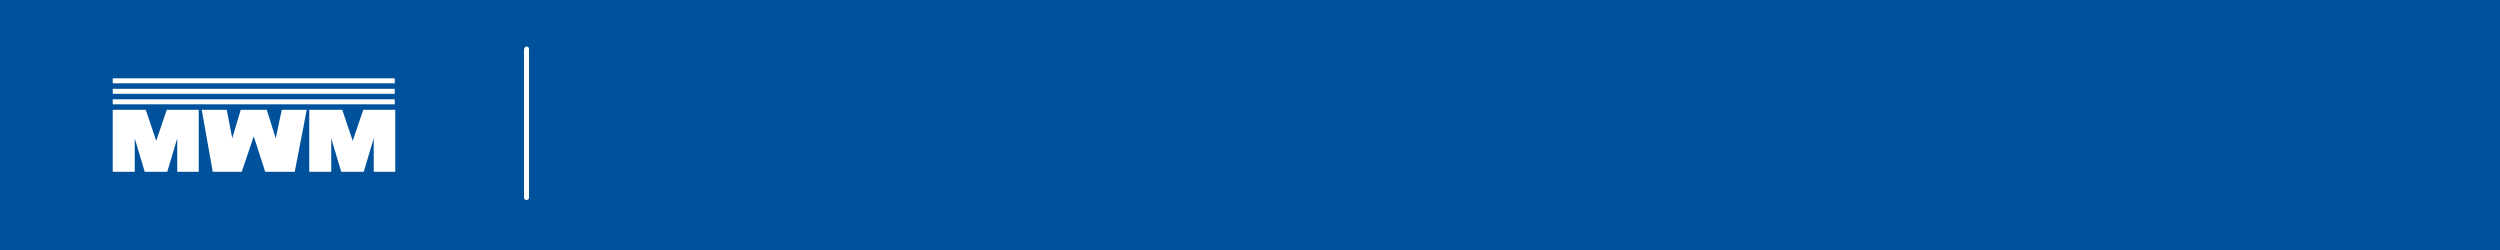 <?xml version="1.0" encoding="utf-8"?>
<!-- Generator: Adobe Illustrator 27.9.0, SVG Export Plug-In . SVG Version: 6.00 Build 0)  -->
<svg version="1.1" id="Layer_1" xmlns="http://www.w3.org/2000/svg" xmlns:xlink="http://www.w3.org/1999/xlink" x="0px" y="0px"
	 viewBox="0 0 500 50" style="enable-background:new 0 0 500 50;" xml:space="preserve">
<style type="text/css">
	.st0{fill:#00519C;}
	.st1{fill:#FFFFFF;}
	.st2{fill-rule:evenodd;clip-rule:evenodd;fill:#FFFFFF;}
</style>
<rect y="0" class="st0" width="500" height="50"/>
<path class="st1" d="M105.3,9.3L105.3,9.3c0.3,0,0.5,0.2,0.5,0.5v29.7c0,0.3-0.2,0.5-0.5,0.5l0,0c-0.3,0-0.5-0.2-0.5-0.5V9.9
	C104.8,9.6,105.1,9.3,105.3,9.3z"/>
<g id="logo" transform="translate(-8.852,-53.137)">
	<path id="rect1" class="st2" d="M87.9,69.8H31.4v-1h56.4V69.8"/>
	<path id="rect2" class="st2" d="M87.9,71.9H31.4v-1h56.4V71.9"/>
	<path id="rect3" class="st2" d="M87.9,74H31.4v-1h56.4V74"/>
	<path id="M1" class="st2" d="M31.4,75.1H38l2.1,6.2l2.1-6.2h6.4v12.4h-4.3v-6.7l-2,6.7h-4.5l-2-6.7v6.7h-4.4V75.1"/>
	<path id="M2" class="st2" d="M70.8,75.1h6.5l2.1,6.2l2.1-6.2h6.4v12.4h-4.3v-6.7l-2,6.7h-4.5l-2-6.7v6.7h-4.4V75.1"/>
	<path id="W" class="st2" d="M49.2,75.1h5l1.1,5.7l1.7-5.7h5.2l1.8,5.7l1.2-5.7h5l-2.4,12.4h-5.9l-2.3-7.1l-2.4,7.1h-5.8L49.2,75.1"
		/>
</g>
</svg>
